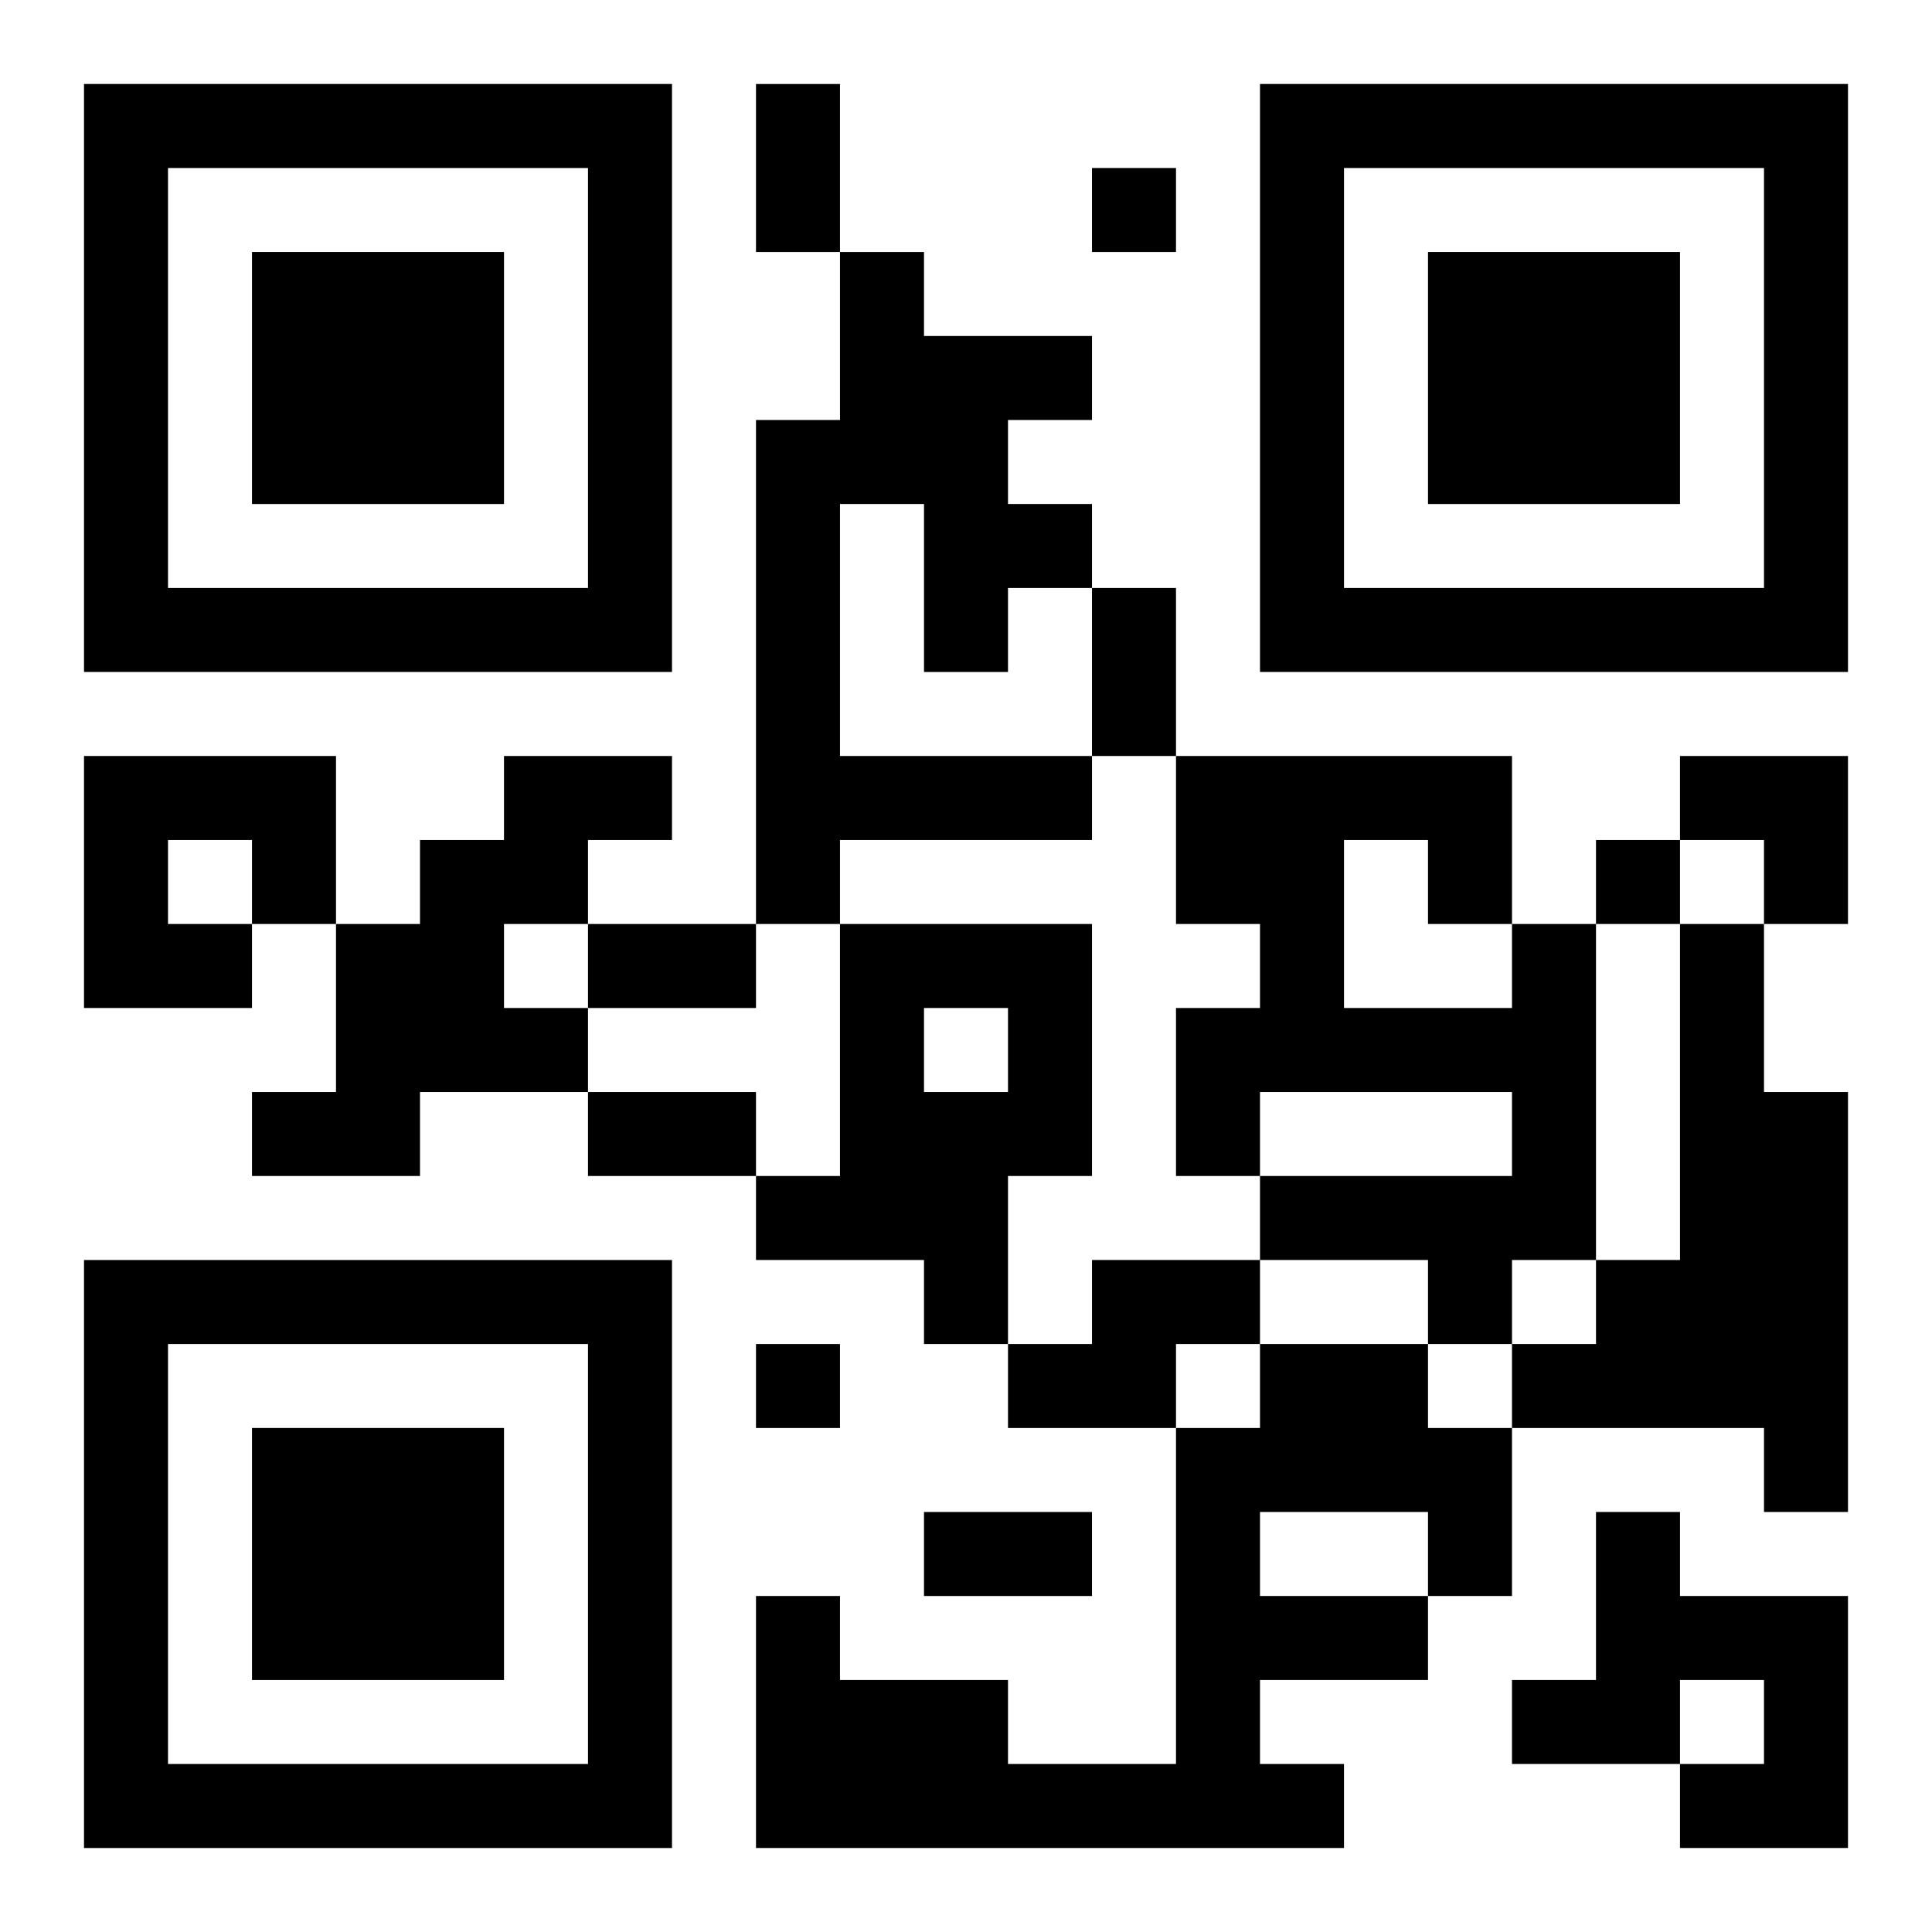 <?xml version="1.0" encoding="UTF-8"?>
<svg width="250" height="250" baseProfile="full" version="1.1" viewBox="-1 -1 23 23" xmlns="http://www.w3.org/2000/svg" xmlns:xlink="http://www.w3.org/1999/xlink"><symbol id="a"><path d="m0 7v7h7v-7h-7zm1 1h5v5h-5v-5zm1 1v3h3v-3h-3z"/></symbol><use y="-7" xlink:href="#a"/><use y="7" xlink:href="#a"/><use x="14" y="-7" xlink:href="#a"/><path d="m9 2h1v1h2v1h-1v1h1v1h-1v1h-1v-2h-1v3h3v1h-3v1h-1v-6h1v-2m-9 6h3v2h-1v1h-2v-3m1 1v1h1v-1h-1m4-1h2v1h-1v1h-1v1h1v1h-2v1h-2v-1h1v-2h1v-1h1v-1m4 2h3v3h-1v2h-1v-1h-2v-1h1v-3m1 1v1h1v-1h-1m7-1h1v4h-1v1h-1v-1h-2v-1h3v-1h-3v1h-1v-2h1v-1h-1v-2h4v2m-2-1v2h2v-1h-1v-1h-1m4 1h1v2h1v5h-1v-1h-3v-1h1v-1h1v-4m-7 4h2v1h-1v1h-2v-1h1v-1m2 1h2v1h1v2h-1v1h-2v1h1v1h-7v-3h1v1h2v1h2v-4h1v-1m0 2v1h2v-1h-2m4 0h1v1h2v3h-2v-1h1v-1h-1v1h-2v-1h1v-2m-6-16v1h1v-1h-1m6 8v1h1v-1h-1m-10 6v1h1v-1h-1m0-15h1v2h-1v-2m4 6h1v2h-1v-2m-6 4h2v1h-2v-1m0 2h2v1h-2v-1m4 5h2v1h-2v-1m9-9h2v2h-1v-1h-1z"/></svg>
